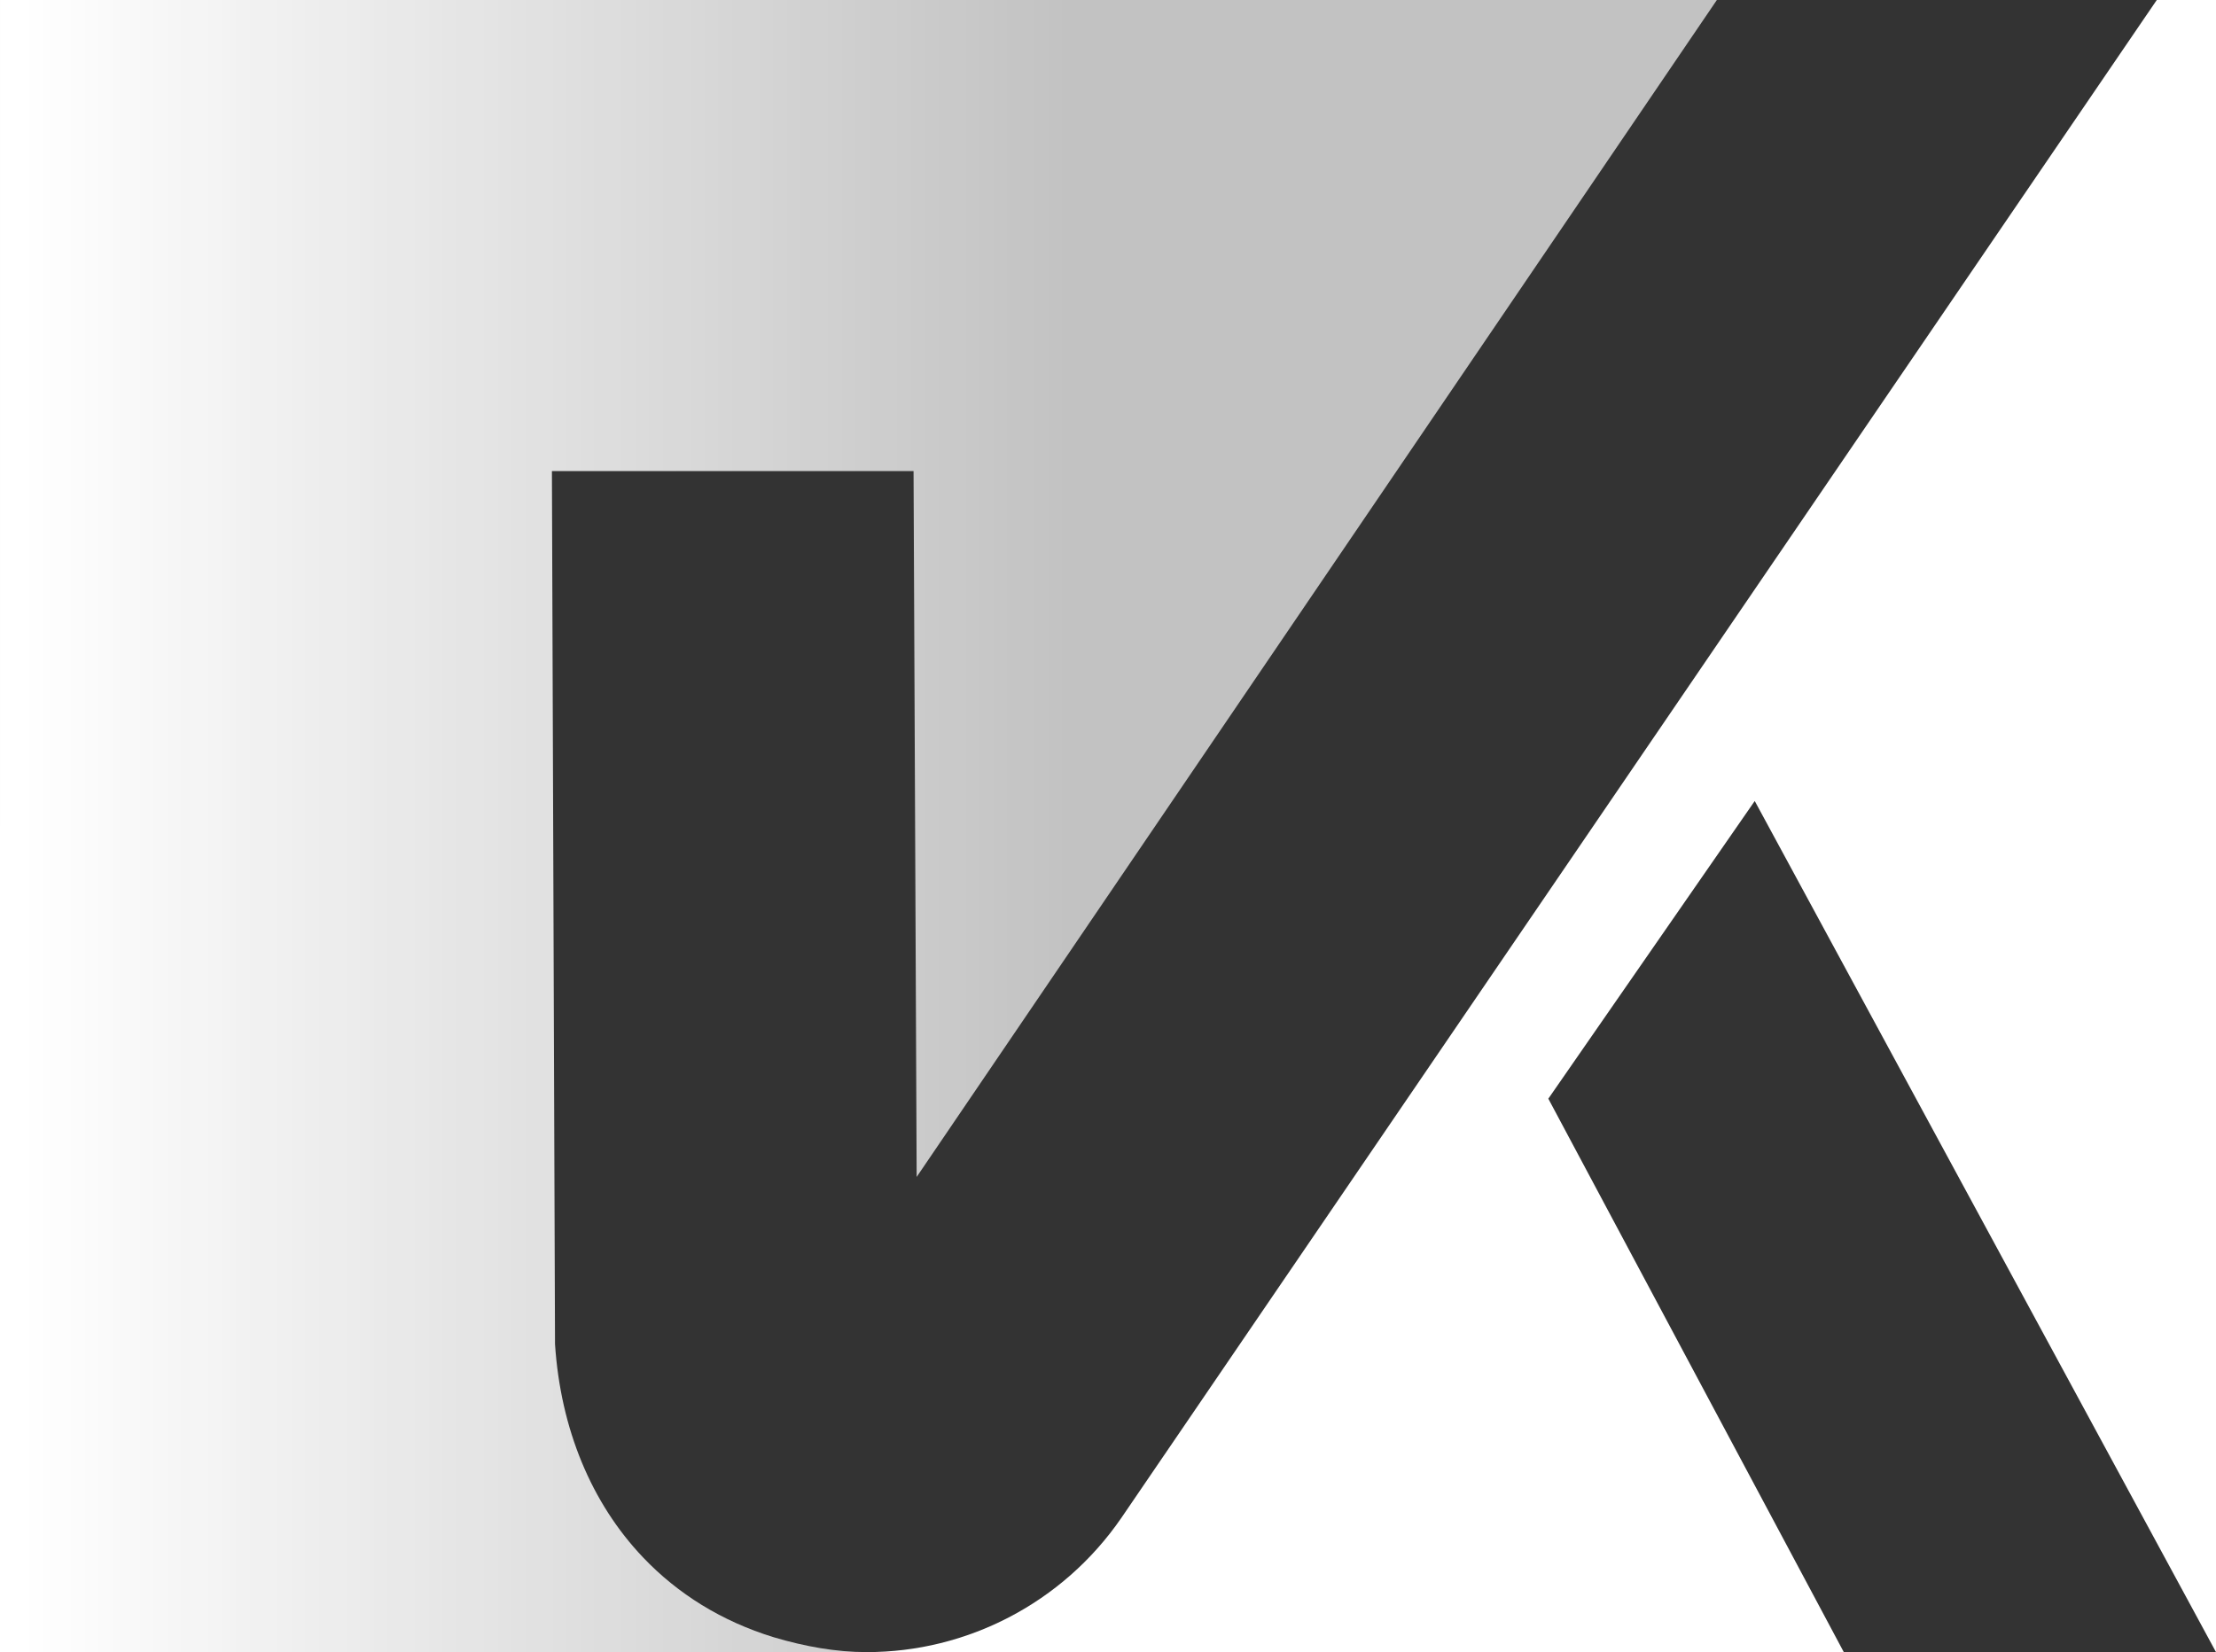 <?xml version="1.0" encoding="UTF-8" standalone="no"?>
<svg
   width="1034"
   height="771"
   viewBox="0 0 1034 771"
   fill="none"
   version="1.1"
   id="svg3"
   xmlns="http://www.w3.org/2000/svg"
   xmlns:svg="http://www.w3.org/2000/svg">
  <rect x="0" y="0" width="1034" height="771" fill="#333333" stroke="none"/>
  <path
     d="M 427.718,549.254 801.102,0 H 0.003 L 9.9319871e-7,771 H 404.543 c -14.484,0 -28.969,-2.618 -43.453,-6.915 -24.387,-7.464 -44.935,-20.337 -61.08,-37.328 -24.129,-25.391 -38.429,-59.978 -41.033,-99.448 l -1.448,-407.464 h 168.74 z"
     fill="url(#paint0_linear_1098_2517)"
     id="path1"
     style="fill:url(#paint0_linear_1098_2517);" />
  <path
     d="M 523.323,708.23 C 495.799,748.332 450.898,771 404.549,771 H 860.327 L 722.461,512.731 818.773,373.806 1034,771 V 0 h -27.633 z"
     fill="#ffffff"
     id="path2"/>
  <defs
     id="defs3">
    <linearGradient
       id="paint0_linear_1098_2517"
       x1="559.5"
       y1="346.289"
       x2="1141.99"
       y2="346.289"
       gradientUnits="userSpaceOnUse"
       gradientTransform="matrix(1.125,0,0,1.113,-618.831,0)">
      <stop
         stop-color="white"
         id="stop2" />
      <stop
         offset="0.75"
         stop-color="white"
         stop-opacity="0.7"
         id="stop3" />
    </linearGradient>
  </defs>
</svg>
